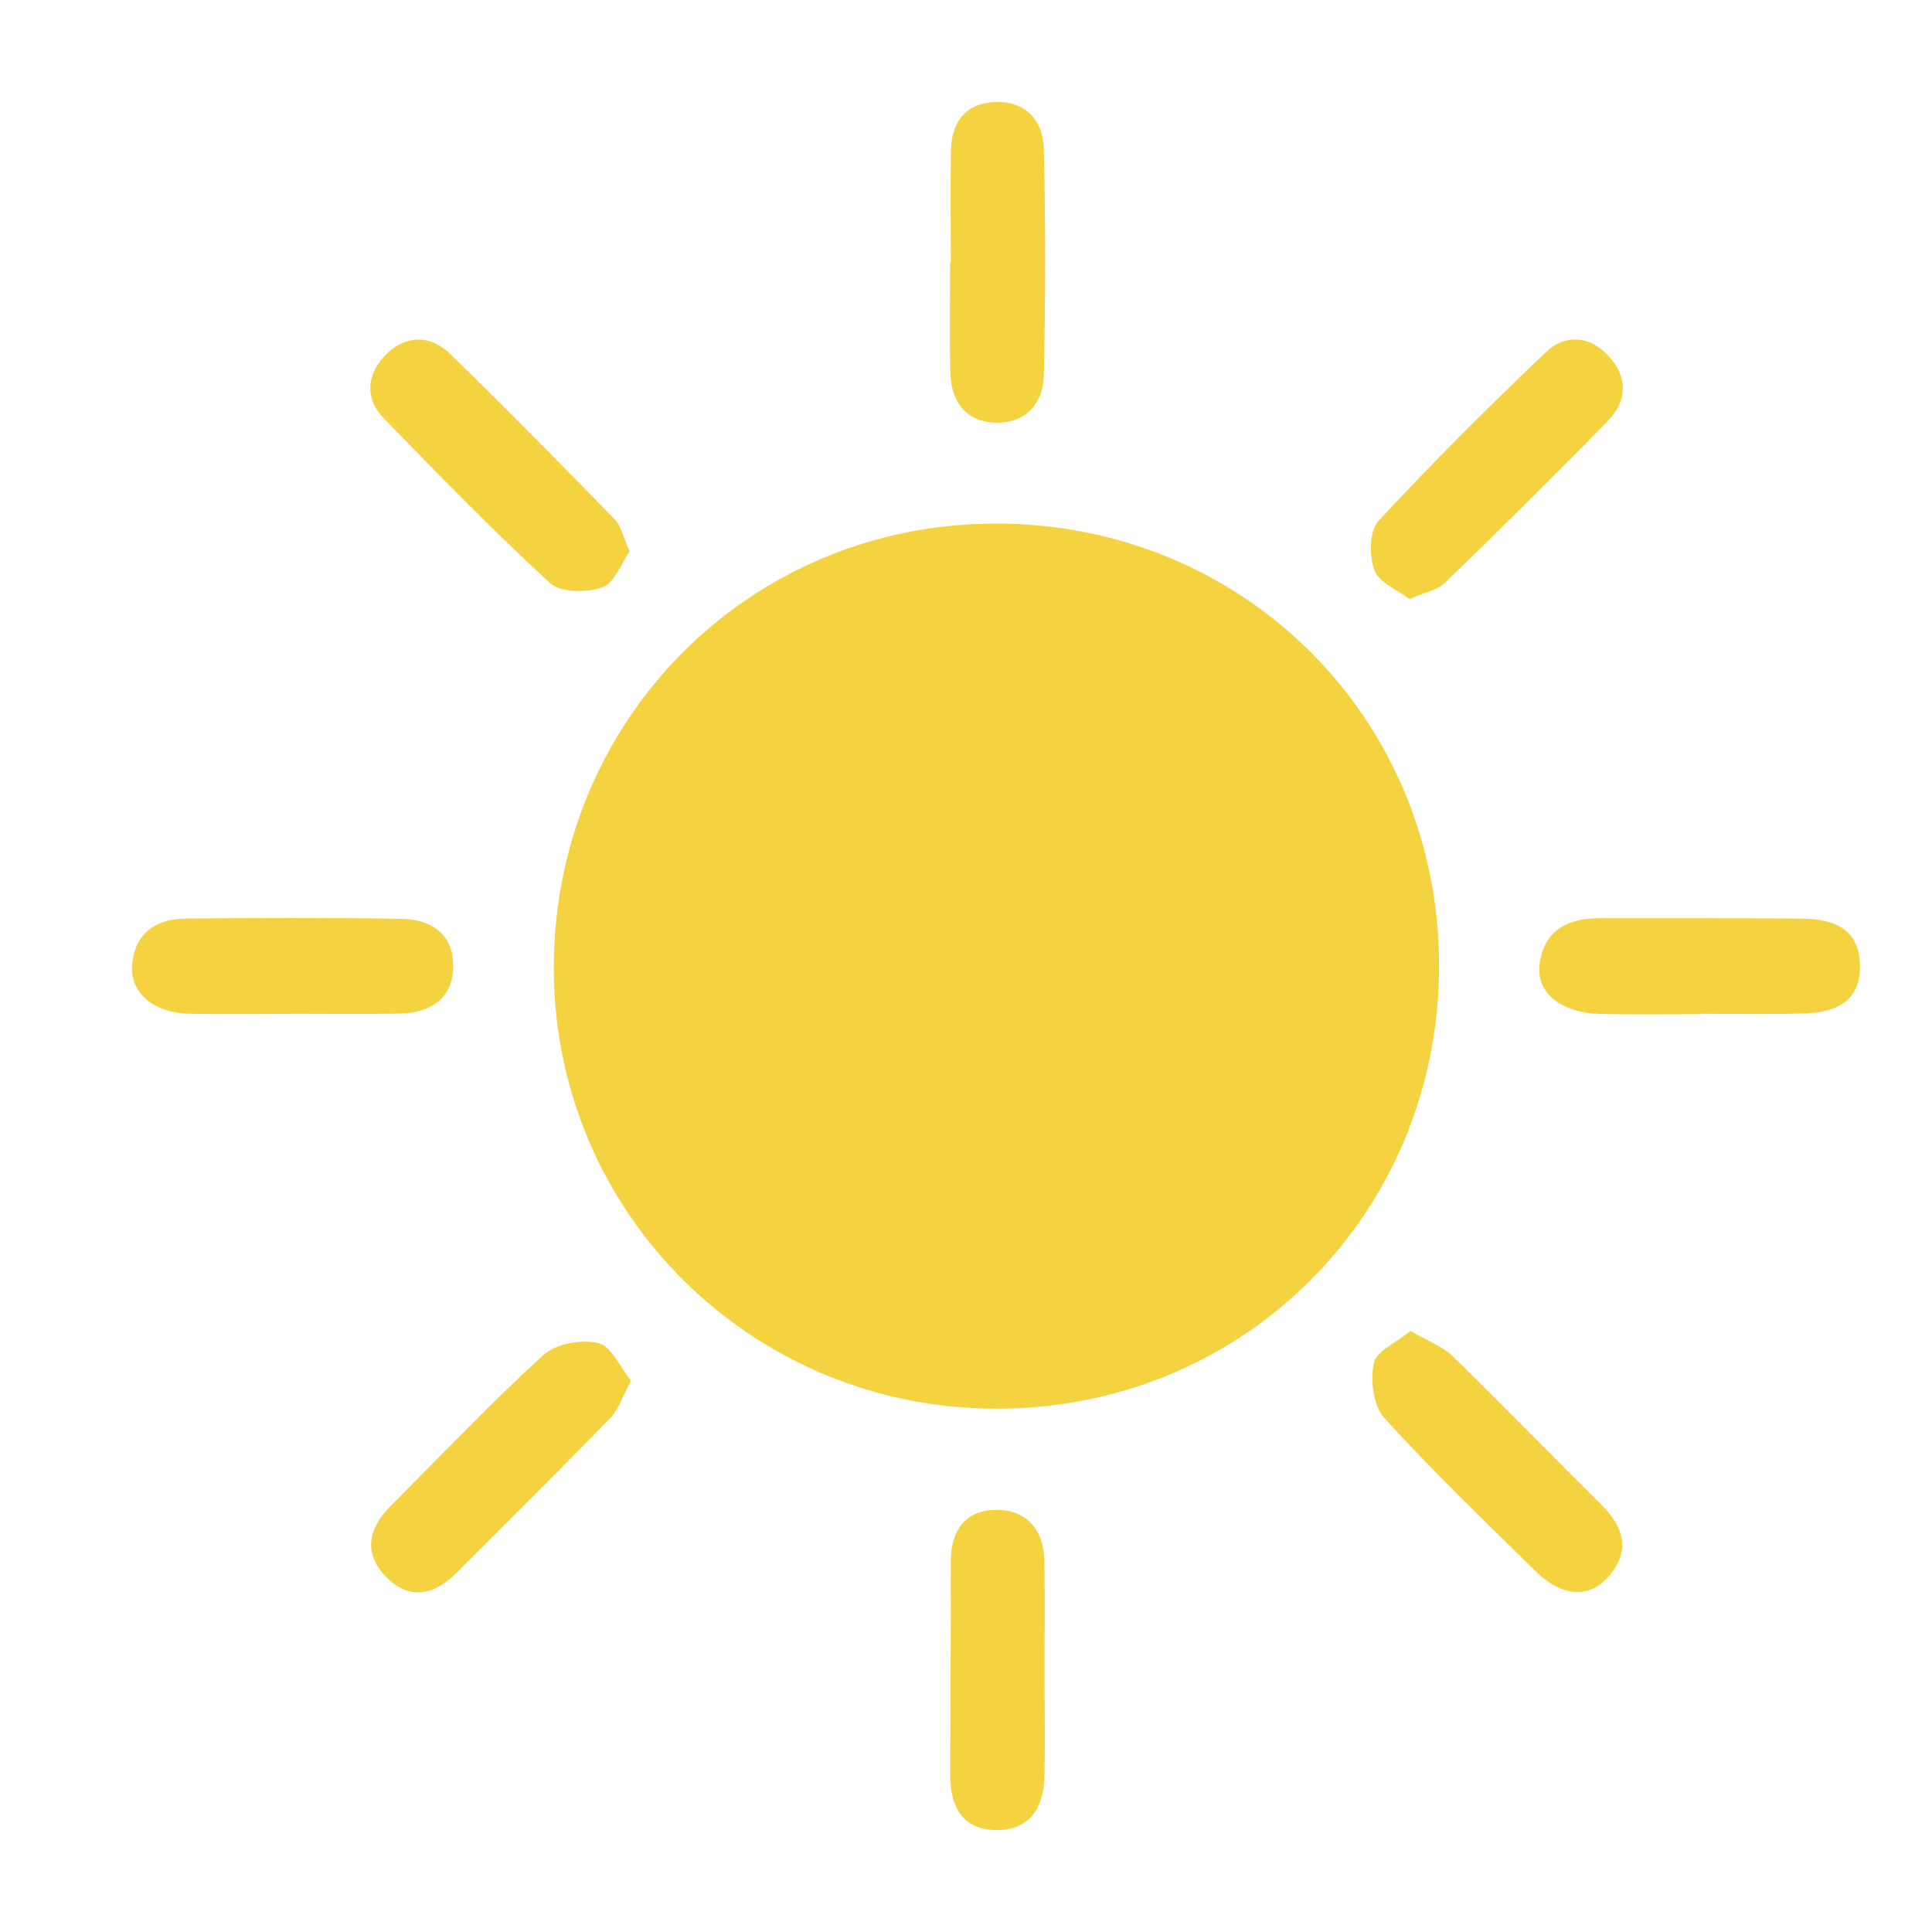<svg xmlns="http://www.w3.org/2000/svg" width="14" height="14" viewBox="0 0 14 14" fill="none">
    <g clip-path="url(#clip0_7984_183)">
        <path d="M10.428 6.991C10.431 8.788 9.019 10.206 7.225 10.208C5.447 10.209 4.018 8.791 4.013 7.022C4.009 5.226 5.421 3.799 7.208 3.794C9.005 3.789 10.424 5.198 10.428 6.991Z" fill="#F4D240"/>
        <path d="M3.284 7.006C3.279 7.243 3.114 7.34 2.893 7.345C2.635 7.349 2.376 7.346 2.117 7.346V7.347C1.868 7.347 1.618 7.351 1.369 7.346C1.116 7.34 0.943 7.196 0.957 6.996C0.975 6.76 1.131 6.658 1.351 6.656C1.869 6.652 2.386 6.65 2.903 6.658C3.123 6.661 3.288 6.766 3.284 7.006Z" fill="#F4D240"/>
        <path d="M13.478 6.997C13.481 7.266 13.293 7.338 13.069 7.344C12.819 7.351 12.568 7.346 12.318 7.346V7.349C12.077 7.349 11.836 7.354 11.595 7.347C11.314 7.34 11.132 7.196 11.156 6.991C11.186 6.745 11.355 6.653 11.588 6.654C12.079 6.655 12.57 6.652 13.062 6.657C13.286 6.659 13.475 6.73 13.478 6.997Z" fill="#F4D240"/>
        <path d="M11.653 3.048C11.265 3.446 10.869 3.837 10.47 4.224C10.415 4.276 10.325 4.292 10.213 4.341C10.126 4.274 9.992 4.221 9.959 4.131C9.92 4.027 9.923 3.847 9.989 3.775C10.379 3.354 10.787 2.948 11.203 2.551C11.339 2.42 11.517 2.432 11.652 2.575C11.795 2.725 11.795 2.902 11.653 3.048Z" fill="#F4D240"/>
        <path d="M11.659 11.421C11.517 11.588 11.318 11.573 11.125 11.383C10.755 11.019 10.38 10.659 10.031 10.275C9.951 10.187 9.929 10.003 9.955 9.878C9.973 9.791 10.117 9.73 10.221 9.644C10.342 9.716 10.45 9.754 10.525 9.826C10.89 10.182 11.245 10.548 11.607 10.907C11.769 11.068 11.815 11.24 11.659 11.421Z" fill="#F4D240"/>
        <path d="M7.563 2.724C7.559 2.921 7.435 3.063 7.229 3.063C7.009 3.063 6.893 2.921 6.887 2.705C6.879 2.436 6.885 2.167 6.885 1.898H6.89C6.89 1.629 6.886 1.36 6.891 1.091C6.895 0.888 6.993 0.75 7.206 0.74C7.435 0.729 7.559 0.875 7.564 1.082C7.577 1.629 7.576 2.177 7.564 2.724H7.563Z" fill="#F4D240"/>
        <path d="M7.568 12.877C7.562 13.099 7.463 13.262 7.221 13.261C6.976 13.26 6.887 13.093 6.886 12.871C6.886 12.351 6.891 11.832 6.89 11.312C6.89 11.09 6.997 10.943 7.214 10.941C7.442 10.939 7.566 11.088 7.568 11.319C7.572 11.579 7.569 11.838 7.569 12.098C7.569 12.358 7.574 12.618 7.568 12.877Z" fill="#F4D240"/>
        <path d="M4.562 3.996C4.501 4.083 4.453 4.225 4.365 4.256C4.253 4.295 4.063 4.296 3.986 4.225C3.57 3.843 3.175 3.437 2.781 3.031C2.634 2.878 2.662 2.699 2.806 2.56C2.946 2.426 3.121 2.429 3.258 2.561C3.664 2.955 4.06 3.359 4.455 3.764C4.502 3.812 4.516 3.894 4.562 3.996Z" fill="#F4D240"/>
        <path d="M4.573 10.005C4.51 10.12 4.483 10.213 4.423 10.275C4.055 10.653 3.681 11.025 3.307 11.398C3.145 11.56 2.964 11.599 2.796 11.425C2.629 11.252 2.671 11.073 2.832 10.912C3.198 10.545 3.556 10.168 3.938 9.818C4.028 9.737 4.213 9.704 4.335 9.732C4.428 9.753 4.492 9.906 4.573 10.005Z" fill="#F4D240"/>
    </g>
    <defs>
        <clipPath id="clip0_7984_183">
            <rect width="12.522" height="12.522" fill="white" transform="translate(0.957 0.739)"/>
        </clipPath>
    </defs>
</svg>
